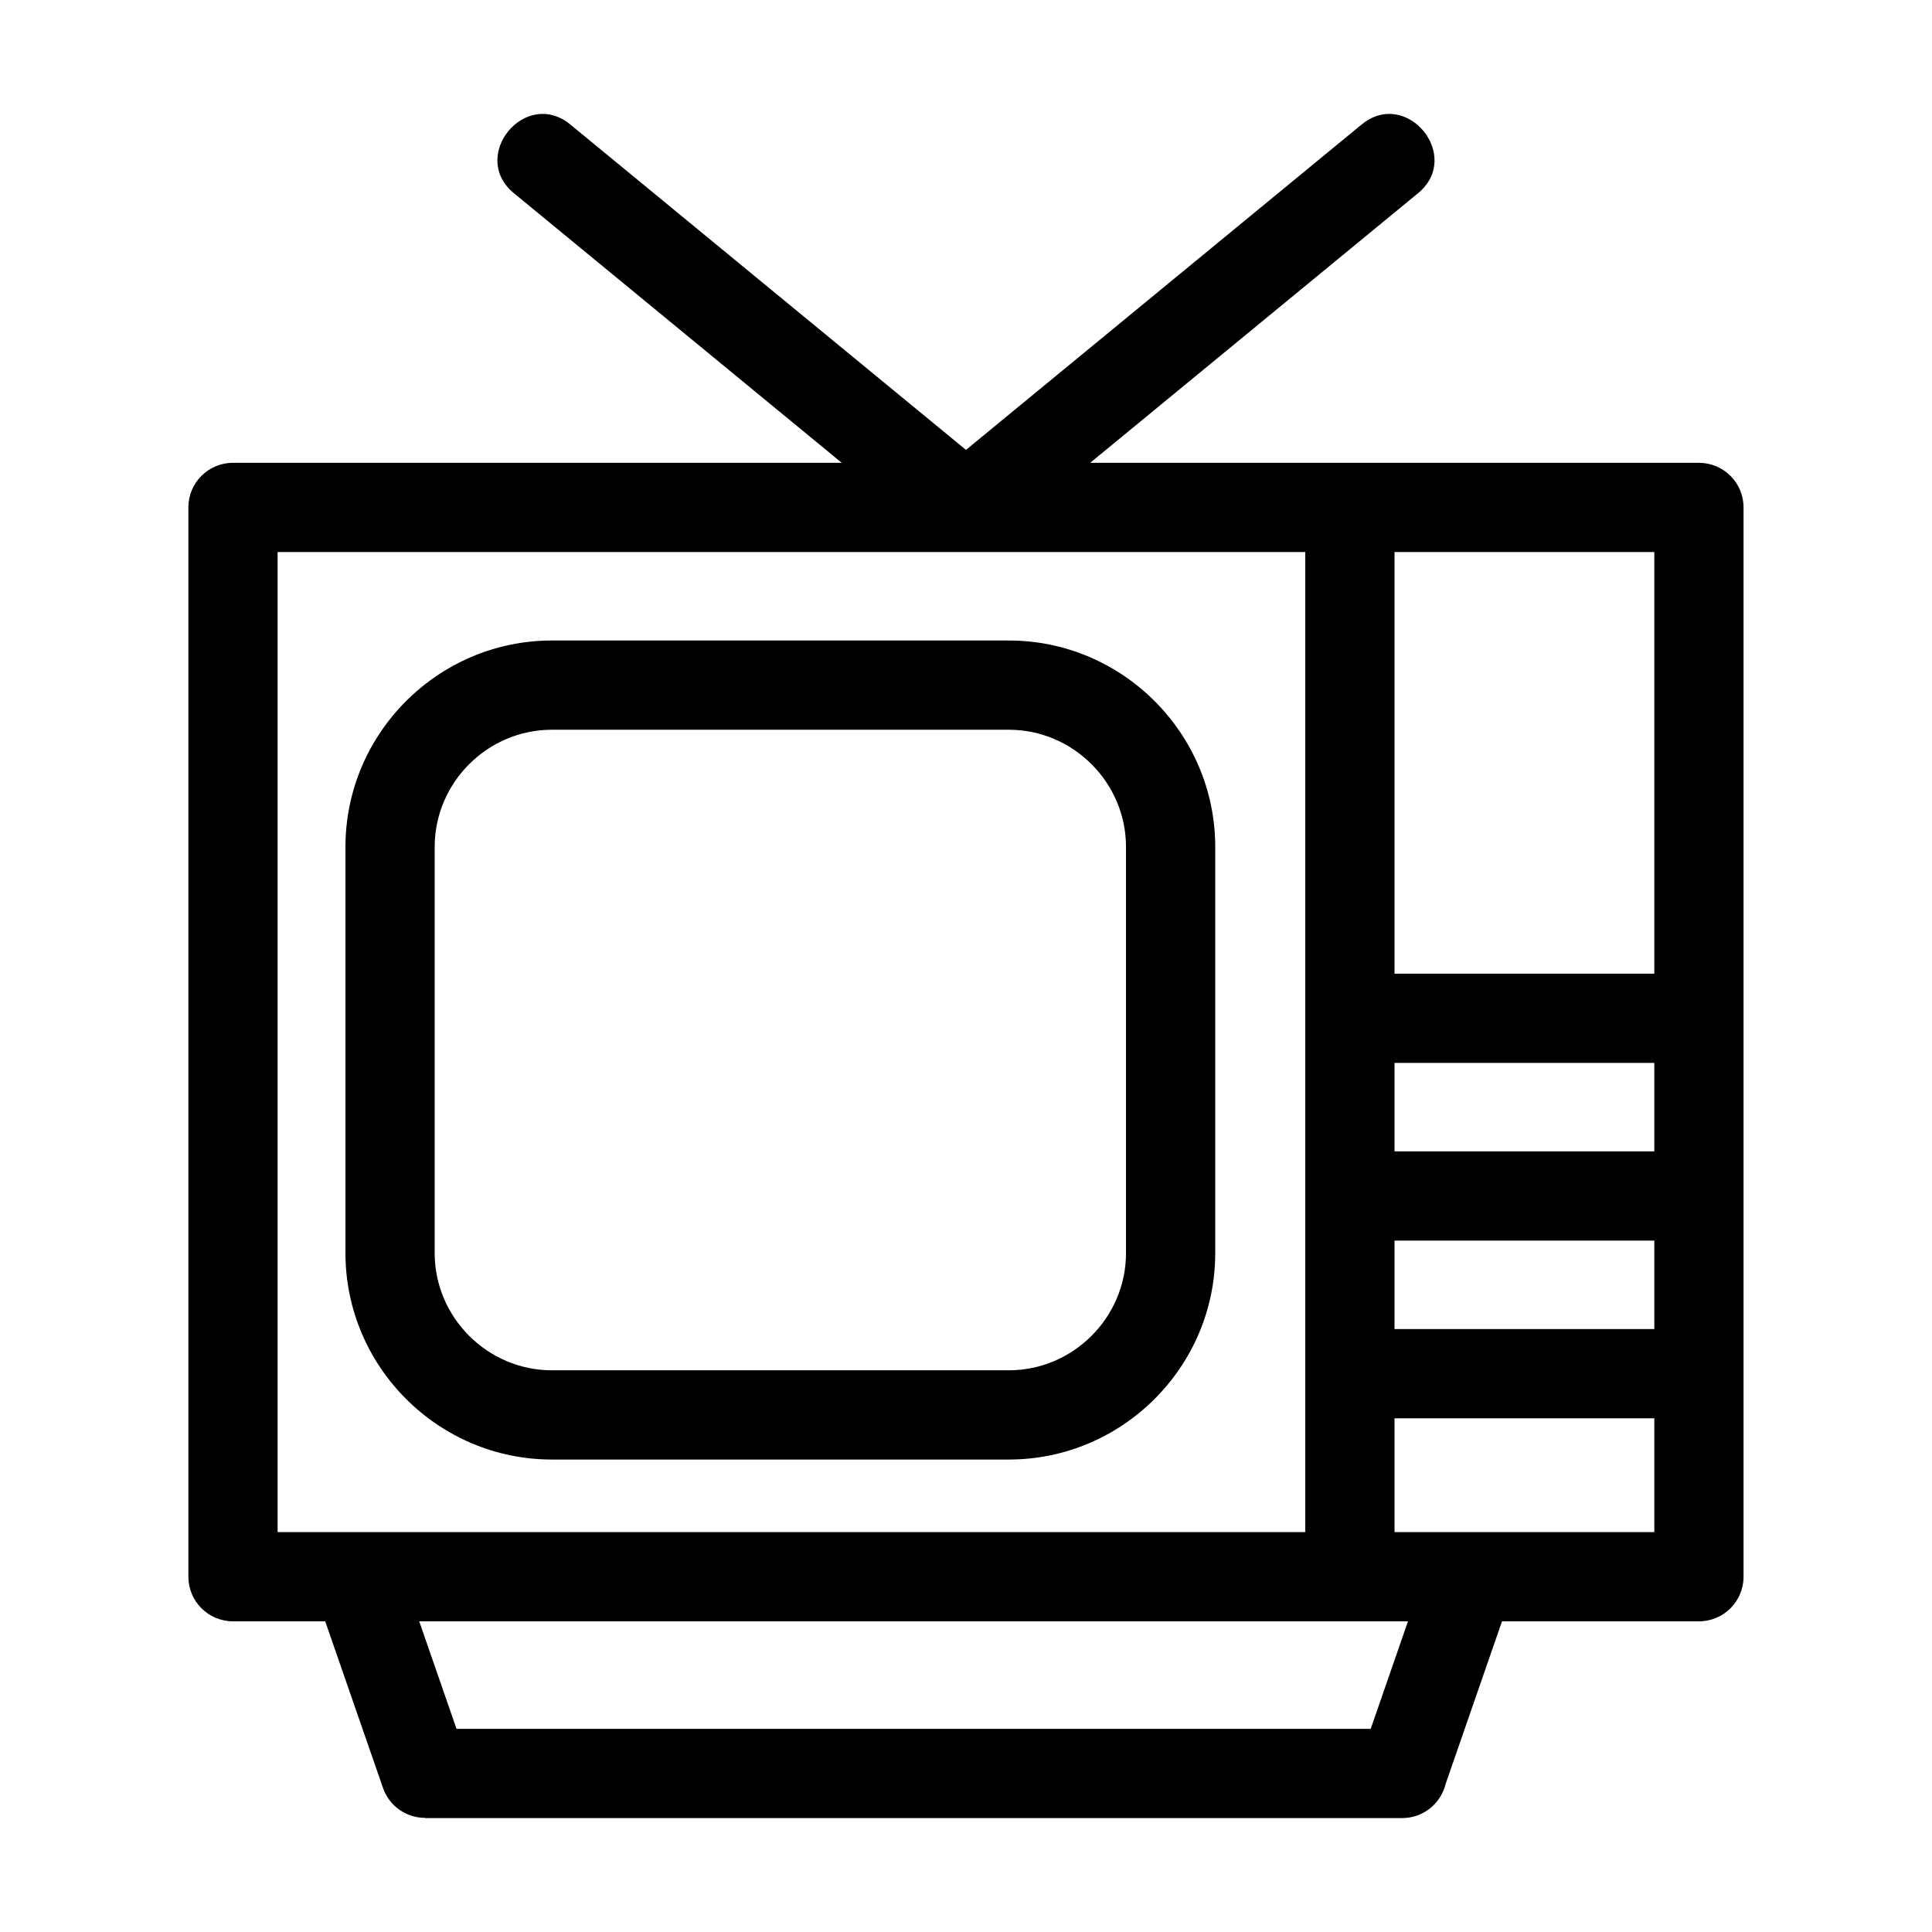 <?xml version="1.0" encoding="UTF-8"?>
<!-- Uploaded to: SVG Repo, www.svgrepo.com, Generator: SVG Repo Mixer Tools -->
<svg fill="#000000" width="800px" height="800px" version="1.1" viewBox="144 144 512 512" xmlns="http://www.w3.org/2000/svg">
 <path d="m205.75 266.65h161.32l-86.879-71.449c-11.93-9.812 3.027-28.008 14.961-18.195l104.84 86.219 104.84-86.219c11.93-9.812 26.891 8.383 14.961 18.195l-86.879 71.449h161.32c6.527 0 11.824 5.289 11.824 11.816v283.38c0 6.535-5.297 11.824-11.824 11.824h-52.188l-14.949 43.117c-1.262 5.172-5.926 9.02-11.492 9.02h-258.98v-0.055c-4.887 0-9.449-3.059-11.129-7.938l-15.312-44.148h-24.438c-6.527 0-11.824-5.289-11.824-11.824v-283.38c0-6.527 5.297-11.816 11.824-11.816zm376.66 159.03h-68.848v23.445h68.848zm-68.848-23.648h68.848v-111.74h-68.848zm68.848 70.734h-68.848v23.445h68.848zm0 47.094h-68.848v30.168h68.848zm-292.15-206.12h121.08c30.117 0 54.711 24.594 54.711 54.711v107.63c0 30.117-24.594 54.711-54.711 54.711h-121.08c-30.121 0-54.711-24.594-54.711-54.711v-107.63c0-30.117 24.586-54.711 54.711-54.711zm121.08 23.648h-121.08c-17.059 0-31.066 14-31.066 31.062v107.63c0 17.059 14.008 31.062 31.066 31.062h121.08c17.059 0 31.062-14 31.062-31.062v-107.63c0-17.059-14-31.062-31.062-31.062zm78.57 212.64v-259.73h-272.34v259.73h272.34zm27.211 23.641h-262.02l9.879 28.492h242.27l9.879-28.492z"/>
</svg>